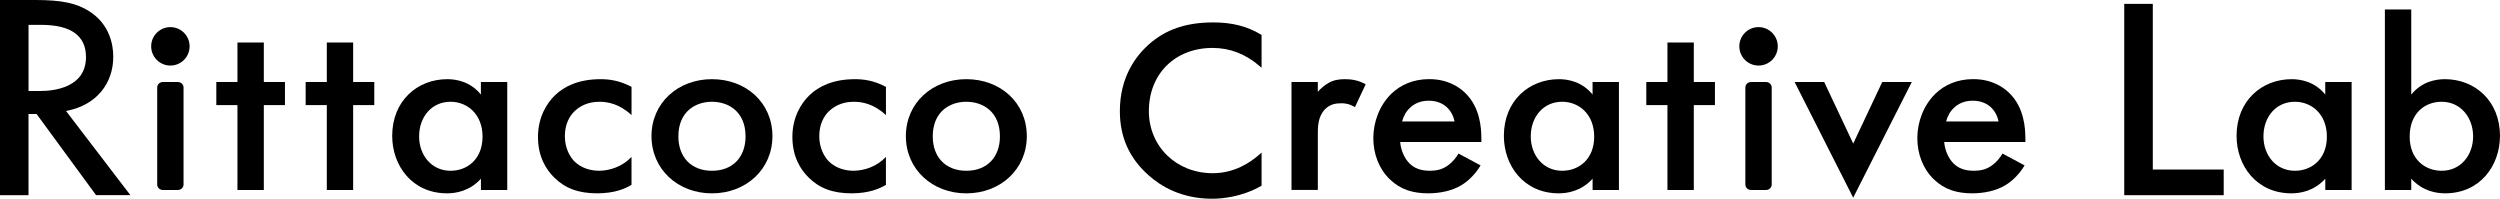 <svg xmlns="http://www.w3.org/2000/svg" viewBox="0 0 861.11 68.45">
      <path class="cls-1" d="M741.52,1.33v57.06h24.42v8.84h-34.26V1.33h9.84Z"/>
      <path class="cls-1" d="M800.93,28.24h9.07v37.2h-9.07v-3.89c-3.98,4.42-8.89,5.04-11.67,5.04-12.04,0-18.89-9.54-18.89-19.79,0-12.11,8.7-19.53,18.98-19.53,2.87,0,7.87.71,11.57,5.3v-4.33ZM779.63,46.98c0,6.45,4.26,11.84,10.83,11.84,5.74,0,11.02-3.98,11.02-11.75s-5.28-12.02-11.02-12.02c-6.58,0-10.83,5.3-10.83,11.93Z"/>
      <path class="cls-1" d="M830.55,32.57c3.7-4.59,8.7-5.3,11.57-5.3,10.28,0,18.98,7.42,18.98,19.53,0,10.25-6.85,19.79-18.89,19.79-2.78,0-7.68-.62-11.67-5.04v3.89h-9.08V3.27h9.08v29.3ZM830,47.07c0,7.78,5.28,11.75,11.02,11.75,6.57,0,10.83-5.39,10.83-11.84s-4.26-11.93-10.83-11.93c-5.74,0-11.02,3.89-11.02,12.02Z"/>
      <path class="cls-1" d="M33.1,67.23l-20.5-27.96h-2.78v27.96H0V0h12.21c9,0,14.21,1.09,18.57,3.9,7.16,4.59,8.23,11.76,8.23,15.63,0,9.38-5.92,16.48-15.44,18.52l-.83.18,22.17,28.99h-11.8ZM9.82,31.34h4c4.75,0,15.8-1.14,15.8-11.7,0-7.35-5.21-11.08-15.48-11.08h-4.31v22.78Z"/>
      <path class="cls-1" d="M165.65,28.24h9.07v37.2h-9.07v-3.89c-3.98,4.42-8.89,5.04-11.67,5.04-12.04,0-18.89-9.54-18.89-19.79,0-12.11,8.7-19.53,18.98-19.53,2.87,0,7.87.71,11.57,5.3v-4.33ZM144.36,46.98c0,6.45,4.26,11.84,10.83,11.84,5.74,0,11.02-3.98,11.02-11.75s-5.28-12.02-11.02-12.02c-6.58,0-10.83,5.3-10.83,11.93Z"/>
      <path class="cls-1" d="M217.52,39.64c-4.17-3.89-8.24-4.59-11.02-4.59-4.26,0-6.94,1.68-8.61,3.27-1.67,1.59-3.33,4.42-3.33,8.57s1.76,7.25,3.52,8.92c2.04,1.86,4.91,3,8.24,3,3.7,0,8.05-1.41,11.2-4.77v9.63c-2.22,1.33-5.83,2.92-11.85,2.92-6.48,0-11.11-1.77-14.81-5.48-2.78-2.74-5.56-7.16-5.56-13.96s3.05-11.66,5.93-14.4c3.05-2.92,7.96-5.48,15.65-5.48,2.96,0,6.48.44,10.65,2.65v9.72Z"/>
      <path class="cls-1" d="M266.06,46.89c0,11.4-9.07,19.71-20.83,19.71s-20.83-8.31-20.83-19.71,9.07-19.62,20.83-19.62,20.83,8.13,20.83,19.62ZM256.8,46.98c0-8.48-5.83-11.93-11.57-11.93s-11.57,3.45-11.57,11.93c0,7.16,4.44,11.84,11.57,11.84s11.57-4.68,11.57-11.84Z"/>
      <path class="cls-1" d="M305.15,39.64c-4.17-3.89-8.24-4.59-11.02-4.59-4.26,0-6.94,1.68-8.61,3.27-1.67,1.59-3.33,4.42-3.33,8.57s1.76,7.25,3.52,8.92c2.04,1.86,4.91,3,8.24,3,3.7,0,8.05-1.41,11.2-4.77v9.63c-2.22,1.33-5.83,2.92-11.85,2.92-6.48,0-11.11-1.77-14.81-5.48-2.78-2.74-5.56-7.16-5.56-13.96s3.05-11.66,5.93-14.4c3.05-2.92,7.96-5.48,15.65-5.48,2.96,0,6.48.44,10.65,2.65v9.72Z"/>
      <path class="cls-1" d="M353.68,46.89c0,11.4-9.07,19.71-20.83,19.71s-20.83-8.31-20.83-19.71,9.07-19.62,20.83-19.62,20.83,8.13,20.83,19.62ZM344.42,46.98c0-8.48-5.83-11.93-11.57-11.93s-11.57,3.45-11.57,11.93c0,7.16,4.44,11.84,11.57,11.84s11.57-4.68,11.57-11.84Z"/>
      <polygon class="cls-1" points="90.87 28.24 90.87 14.64 81.79 14.64 81.79 28.24 74.51 28.24 74.51 36.2 81.79 36.2 81.79 65.44 90.87 65.44 90.87 36.2 98.15 36.2 98.15 28.24 90.87 28.24"/>
      <polygon class="cls-1" points="121.64 28.24 121.64 14.64 112.57 14.64 112.57 28.24 105.28 28.24 105.28 36.2 112.57 36.2 112.57 65.44 121.64 65.44 121.64 36.2 128.92 36.2 128.92 28.24 121.64 28.24"/>
      <path class="cls-1" d="M417.65,16.51c6.03,0,11.38,2.08,16.34,6.35l.55.48v-11.31l-.15-.09c-4.75-2.88-9.99-4.22-16.47-4.22-9.37,0-16.46,2.43-22.29,7.64-4.52,4.06-9.9,11.32-9.9,22.9,0,8.97,3.24,16.2,9.9,22.12,4.1,3.68,11.21,8.07,21.83,8.07,3.43,0,10.19-.57,16.92-4.39l.16-.09v-11.42l-.56.5c-3.35,3.01-8.89,6.61-16.25,6.61-12.54,0-22.01-9.2-22.01-21.4,0-12.8,9.01-21.75,21.92-21.75Z"/>
      <path class="cls-1" d="M444.84,28.24h9.07v3.36c1.02-1.15,2.5-2.39,3.8-3.09,1.76-.97,3.52-1.24,5.56-1.24,2.22,0,4.63.35,7.13,1.77l-3.7,7.86c-2.04-1.24-3.7-1.33-4.63-1.33-1.95,0-3.89.27-5.65,2.03-2.5,2.56-2.5,6.1-2.5,8.57v19.26h-9.07V28.24Z"/>
      <path class="cls-1" d="M509.98,56.96c-1.67,2.83-4.07,5.3-6.58,6.8-3.15,1.94-7.31,2.83-11.48,2.83-5.18,0-9.44-1.24-13.15-4.77-3.7-3.53-5.74-8.66-5.74-14.23s2.13-11.31,6.2-15.29c3.24-3.09,7.5-5.04,13.06-5.04,6.2,0,10.18,2.56,12.5,4.86,5,4.95,5.46,11.84,5.46,15.73v1.06h-27.96c.18,2.65,1.39,5.66,3.33,7.51,2.13,2.03,4.72,2.39,6.94,2.39,2.5,0,4.35-.53,6.2-1.85,1.58-1.15,2.78-2.65,3.61-4.06l7.59,4.06ZM501,41.85c-.37-2.03-1.39-3.8-2.78-5.04-1.21-1.06-3.15-2.12-6.11-2.12-3.15,0-5.19,1.24-6.39,2.39-1.3,1.15-2.31,2.92-2.78,4.77h18.06Z"/>
      <path class="cls-1" d="M548.56,28.24h9.07v37.2h-9.07v-3.89c-3.98,4.42-8.89,5.04-11.67,5.04-12.04,0-18.89-9.54-18.89-19.79,0-12.11,8.7-19.53,18.98-19.53,2.87,0,7.87.71,11.57,5.3v-4.33ZM527.26,46.98c0,6.45,4.26,11.84,10.83,11.84,5.74,0,11.02-3.98,11.02-11.75s-5.28-12.02-11.02-12.02c-6.58,0-10.83,5.3-10.83,11.93Z"/>
      <path class="cls-1" d="M628.33,28.24l10,21.21,10-21.21h10.18l-20.19,39.85-20.18-39.85h10.18Z"/>
      <path class="cls-1" d="M697.36,56.96c-1.67,2.83-4.07,5.3-6.58,6.8-3.15,1.94-7.31,2.83-11.48,2.83-5.18,0-9.44-1.24-13.15-4.77-3.7-3.53-5.74-8.66-5.74-14.23s2.13-11.31,6.2-15.29c3.24-3.09,7.5-5.04,13.06-5.04,6.2,0,10.18,2.56,12.5,4.86,5,4.95,5.46,11.84,5.46,15.73v1.06h-27.96c.18,2.65,1.39,5.66,3.33,7.51,2.13,2.03,4.72,2.39,6.94,2.39,2.5,0,4.35-.53,6.2-1.85,1.58-1.15,2.78-2.65,3.61-4.06l7.59,4.06ZM688.38,41.85c-.37-2.03-1.39-3.8-2.78-5.04-1.21-1.06-3.15-2.12-6.11-2.12-3.15,0-5.19,1.24-6.39,2.39-1.3,1.15-2.31,2.92-2.78,4.77h18.06Z"/>
      <polygon class="cls-1" points="583.42 28.24 583.42 14.64 574.34 14.64 574.34 28.24 567.06 28.24 567.06 36.2 574.34 36.2 574.34 65.44 583.42 65.44 583.42 36.2 590.7 36.2 590.7 28.24 583.42 28.24"/>
        <path class="cls-1" d="M63.22,30.12v33.45c0,1.04-.88,1.87-1.96,1.87h-5.15c-1.08,0-1.96-.84-1.96-1.87V30.12c0-1.04.88-1.87,1.96-1.87h5.15c1.08,0,1.96.84,1.96,1.87Z"/>
        <circle class="cls-1" cx="58.69" cy="15.96" r="6.62"/>
        <path class="cls-1" d="M610.25,30.12v33.45c0,1.04-.88,1.87-1.96,1.87h-5.15c-1.08,0-1.96-.84-1.96-1.87V30.12c0-1.04.88-1.87,1.96-1.87h5.15c1.08,0,1.96.84,1.96,1.87Z"/>
        <circle class="cls-1" cx="605.72" cy="15.96" r="6.62"/>
</svg>